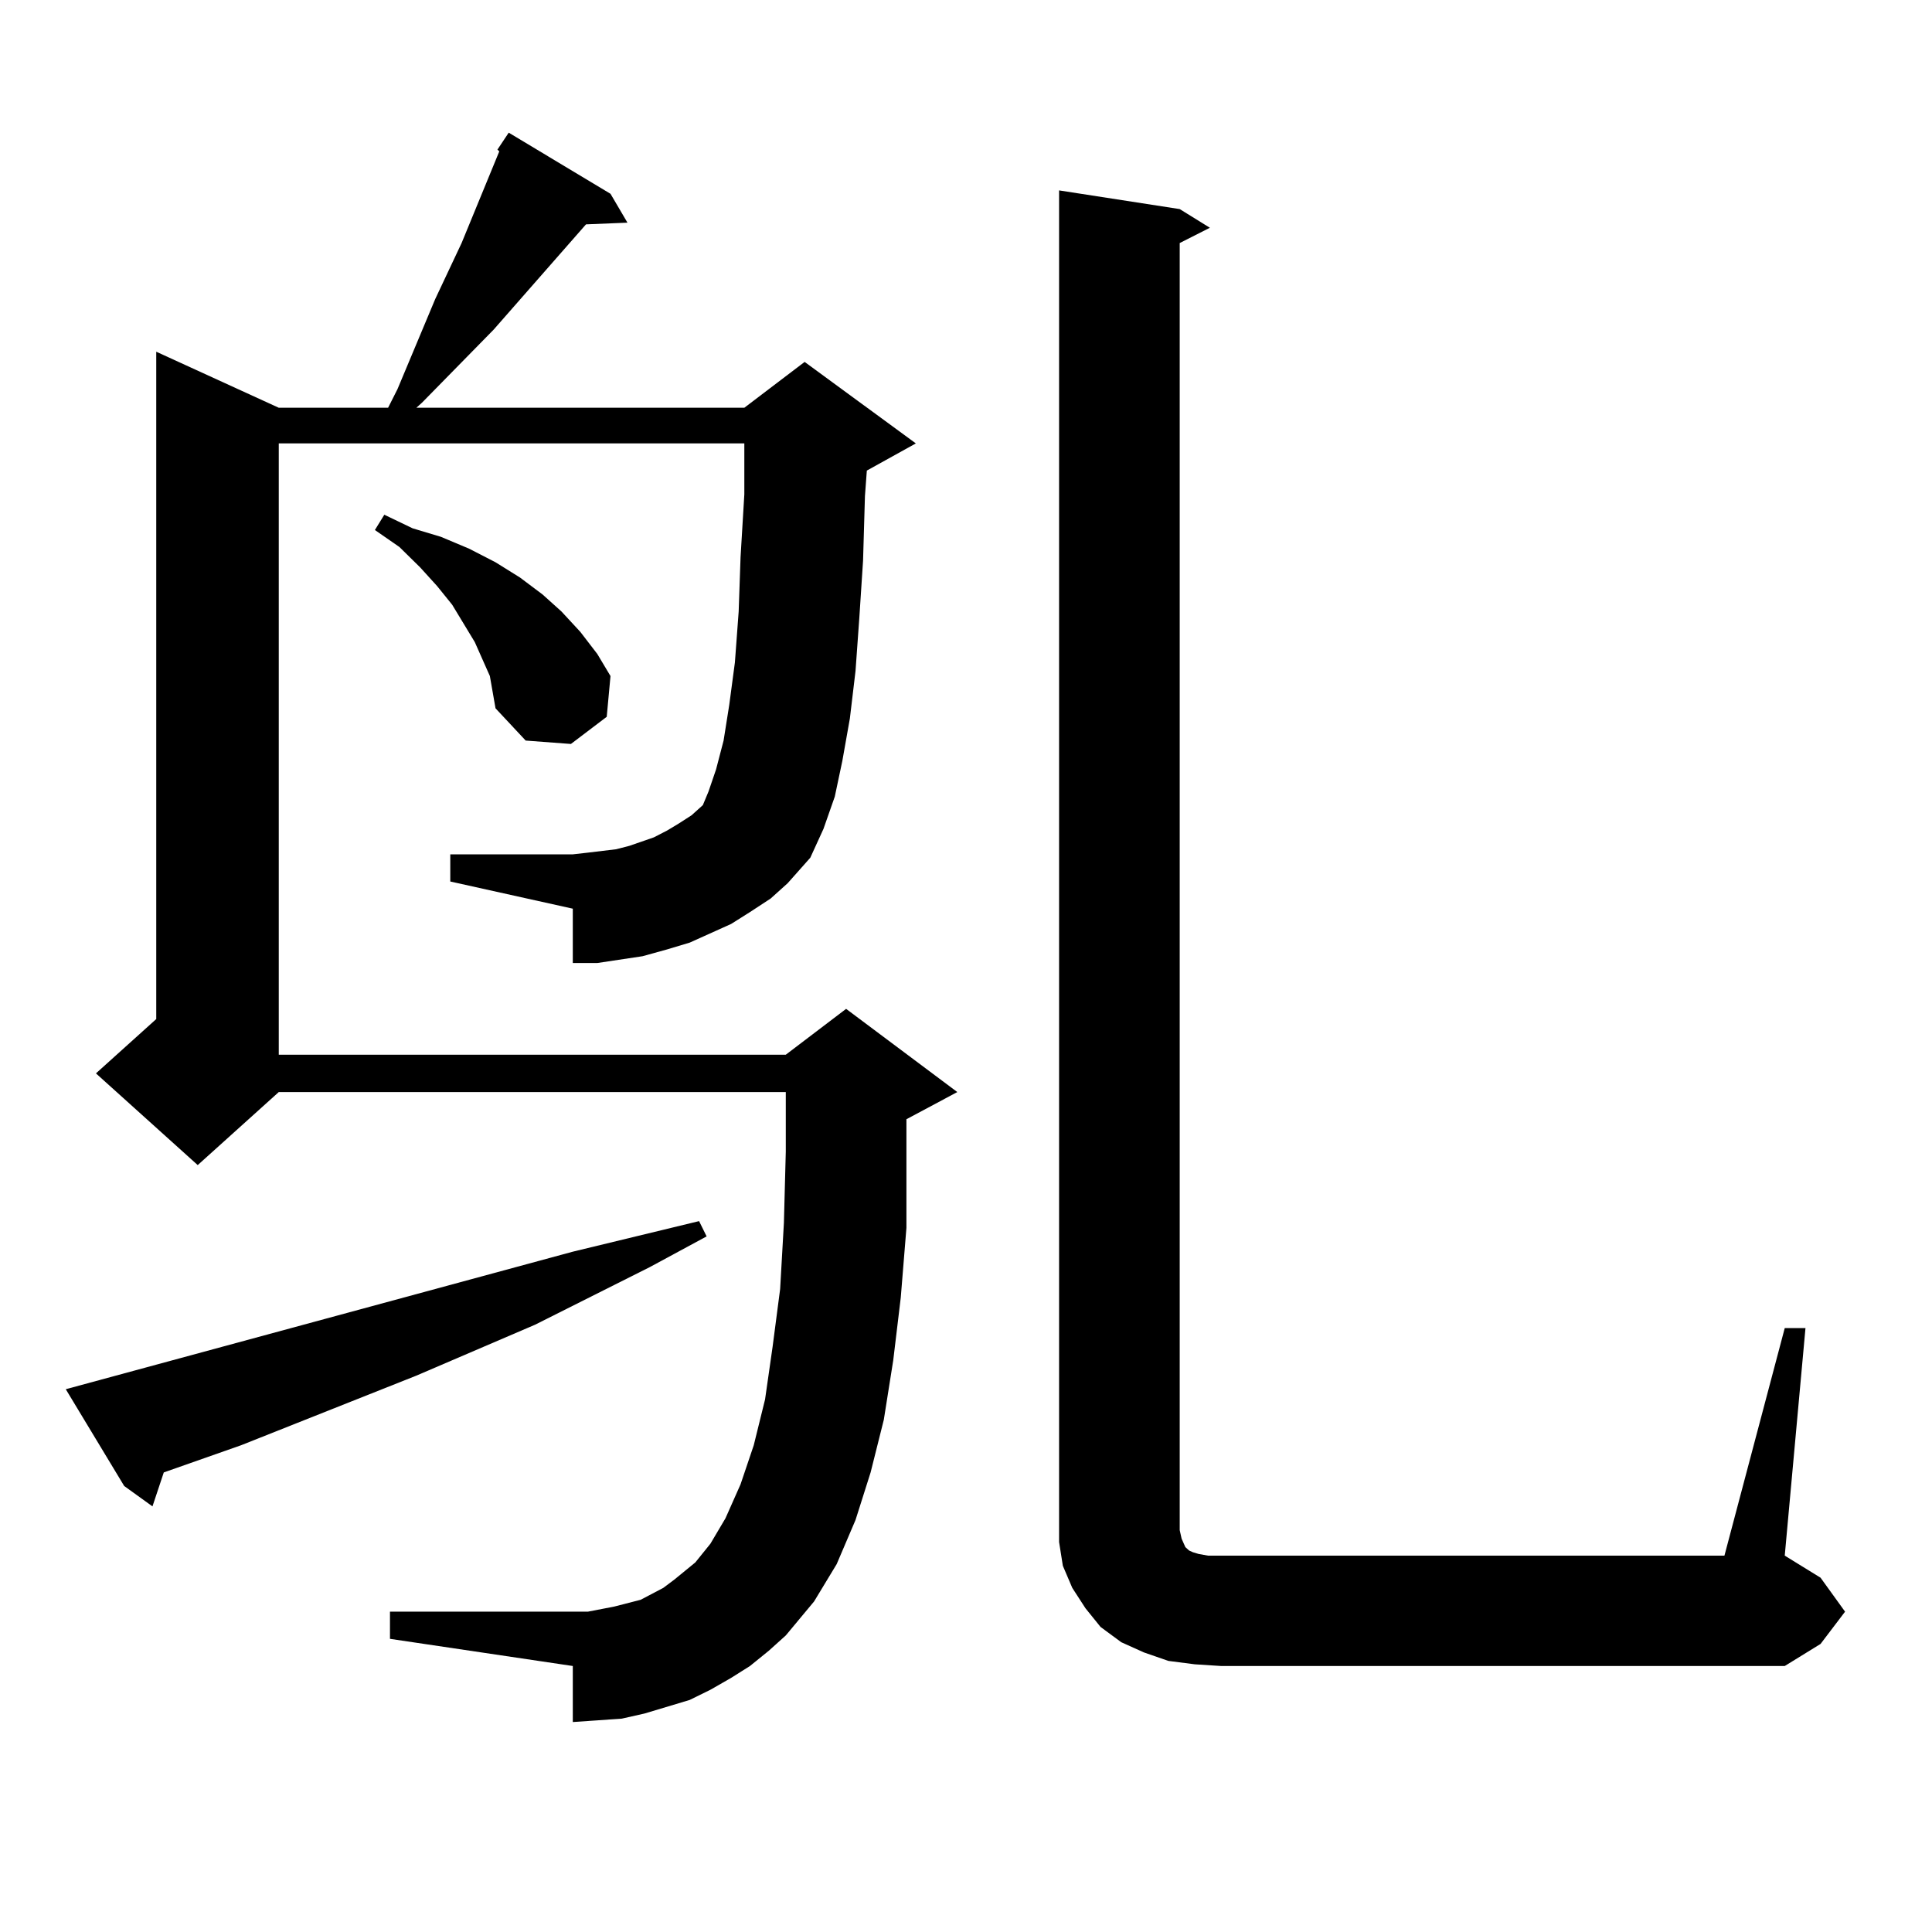 <?xml version="1.0" encoding="utf-8"?>
<!-- Generator: Adobe Illustrator 16.0.0, SVG Export Plug-In . SVG Version: 6.00 Build 0)  -->
<!DOCTYPE svg PUBLIC "-//W3C//DTD SVG 1.1//EN" "http://www.w3.org/Graphics/SVG/1.1/DTD/svg11.dtd">
<svg version="1.1" id="图层_1" xmlns="http://www.w3.org/2000/svg" xmlns:xlink="http://www.w3.org/1999/xlink" x="0px" y="0px"
	 width="1000px" height="1000px" viewBox="0 0 1000 1000" enable-background="new 0 0 1000 1000" xml:space="preserve">
<path d="M296.48,647.867l65.364-15.82l3.902,7.91l-29.268,15.82l-59.511,29.883l-61.462,26.367l-90.729,36.035l-39.999,14.063
	l-5.854,17.578l-14.634-10.547l-30.243-50.098L296.48,647.867z M388.186,472.086l-9.756,6.152l-21.463,9.668l-11.707,3.516
	l-12.683,3.516l-11.707,1.758l-11.707,1.758H296.48v-28.125l-63.413-14.063v-14.063h63.413l7.805-0.879l14.634-1.758l6.829-1.758
	l12.683-4.395l6.829-3.516l5.854-3.516l6.829-4.395l5.854-5.273l2.927-7.031l3.902-11.426l3.902-14.941l2.927-18.457l2.927-21.973
	l1.951-26.367l0.976-28.125l1.951-32.52v-26.367h-240.97v316.406h262.433l31.219-23.73l57.56,43.066l-26.341,14.063v17.578v38.672
	l-2.927,36.035l-3.902,32.52l-4.878,30.762l-6.829,27.246l-7.805,24.609l-9.756,22.852l-11.707,19.336L406.722,846.5l-8.78,7.91
	l-9.756,7.91l-9.756,6.152l-10.731,6.152l-10.731,5.273l-11.707,3.516l-11.707,3.516l-11.707,2.637l-12.683,0.879l-12.683,0.879
	V862.32l-94.632-14.063v-14.063h94.632h7.805l13.658-2.637l6.829-1.758l6.829-1.758l11.707-6.152l5.854-4.395l10.731-8.789
	l7.805-9.668l7.805-13.184l7.805-17.578l6.829-20.215l5.854-23.73l3.902-27.246l3.902-29.883l1.951-34.277l0.976-36.914V565.25
	H144.289l-41.95,37.793l-52.682-47.461l31.219-28.125v-345.41l63.413,29.004h56.584l4.878-9.668l19.512-46.582l13.658-29.004
	l19.512-47.461l-0.976-0.879l5.854-8.789l52.682,31.641l8.78,14.941l-21.463,0.879l-47.804,54.492l-37.072,37.793l-2.927,2.637
	h169.752l31.219-23.73l57.56,42.188l-25.365,14.063l-0.976,13.184l-0.976,33.398l-1.951,29.883l-1.951,27.246l-2.927,24.609
	l-3.902,21.973l-3.902,18.457l-5.854,16.699l-6.829,14.941l-11.707,13.184l-8.78,7.91L388.186,472.086z M249.652,341.129
	l-3.902-8.789l-11.707-19.336l-7.805-9.668l-8.78-9.668l-10.731-10.547l-12.683-8.789l4.878-7.91l14.634,7.031l14.634,4.395
	L242.823,284l13.658,7.031l12.683,7.91l11.707,8.789l9.756,8.789l9.756,10.547l8.78,11.426l6.829,11.426l-1.951,21.094
	l-18.536,14.063l-23.414-1.758l-15.609-16.699l-2.927-16.699L249.652,341.129z M923.782,687.418h10.731l-10.731,117.773
	l18.536,11.426l12.683,17.578l-12.683,16.699l-18.536,11.426h-291.7l-13.658-0.879l-13.658-1.758l-12.683-4.395l-11.707-5.273
	l-10.731-7.91l-7.805-9.668l-6.829-10.547l-4.878-11.426l-1.951-12.305v-11.426V98.551l62.438,9.668l15.609,9.668l-15.609,7.91
	v666.211l0.976,4.395l1.951,4.395l1.951,1.758l1.951,0.879l2.927,0.879l4.878,0.879h6.829h260.481L923.782,687.418z"/>
</svg>

